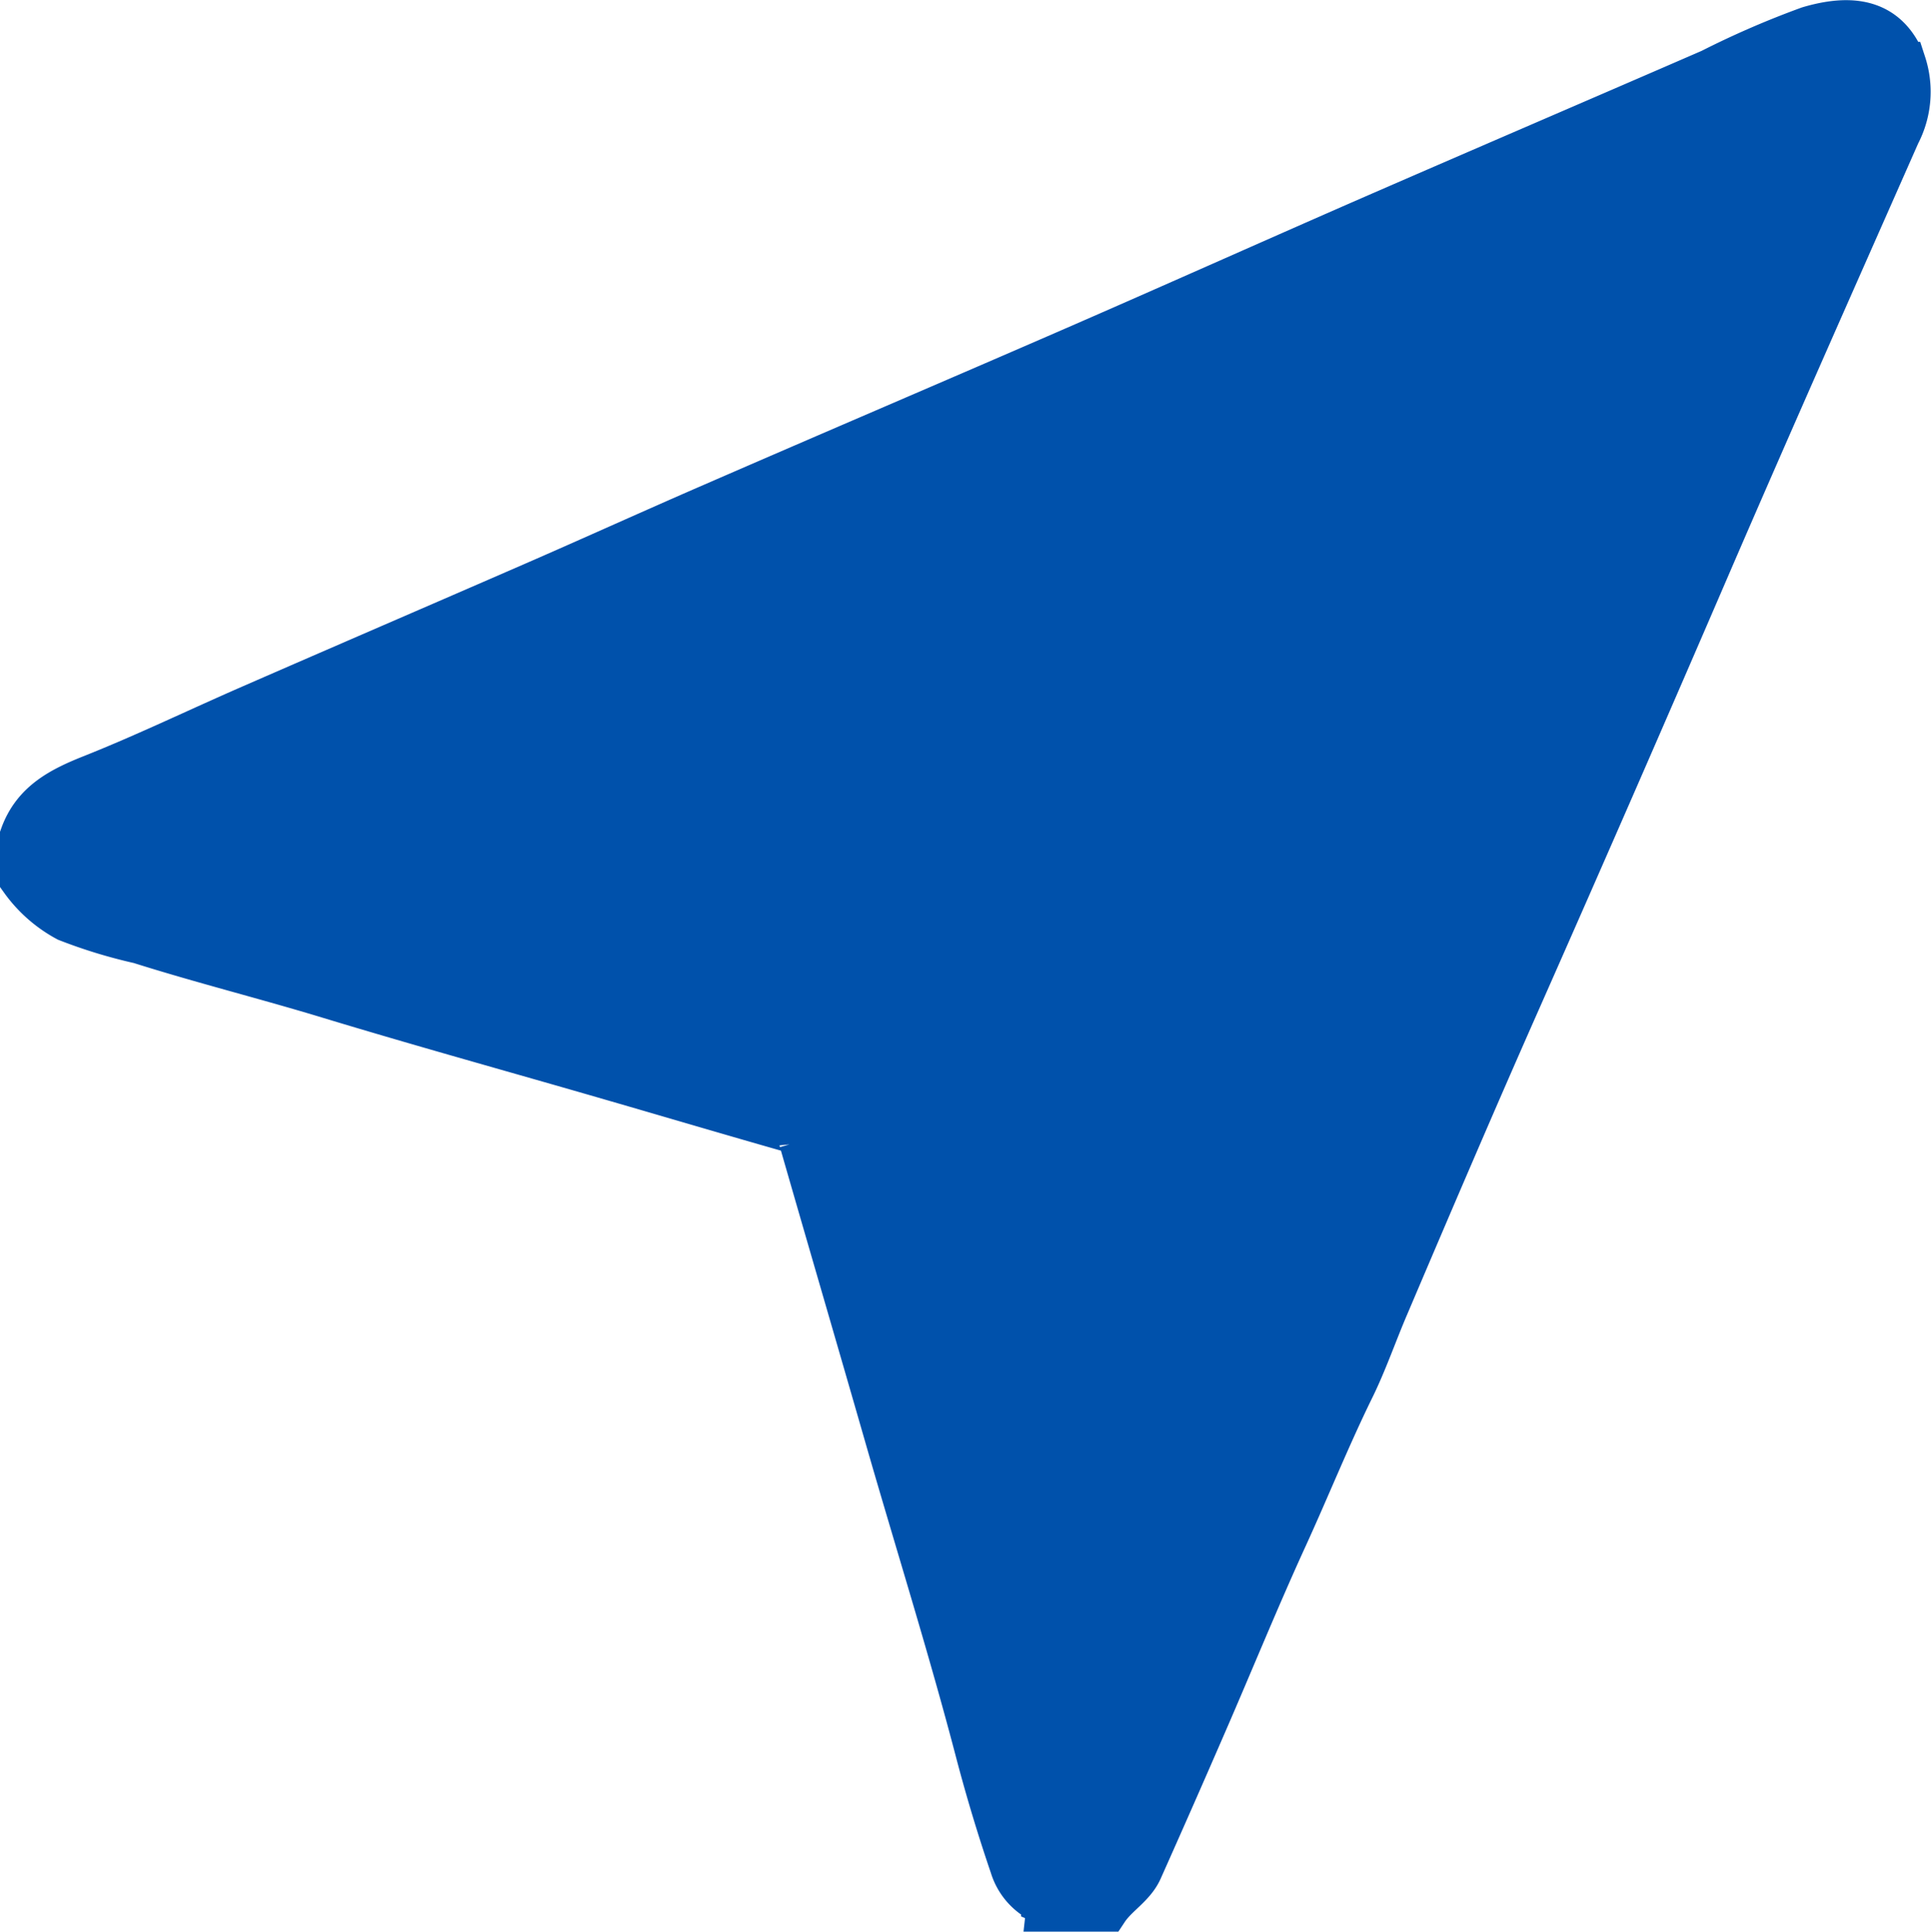 <svg xmlns="http://www.w3.org/2000/svg" width="89.053" height="89.071" viewBox="0 0 89.053 89.071">
  <path id="Path_40773" data-name="Path 40773" d="M0,37.53c.56-1.55,1.83-2.18,3.27-2.75,2.46-.98,4.86-2.14,7.29-3.2,4.33-1.89,8.67-3.76,13.01-5.65,2.78-1.21,5.55-2.47,8.34-3.68,5.56-2.42,11.14-4.8,16.7-7.22,4.36-1.9,8.7-3.84,13.06-5.75C67.08,6.92,72.49,4.6,77.9,2.25A40.861,40.861,0,0,1,82.42.29c1.94-.57,3.62-.4,4.41,1.64a4.209,4.209,0,0,1-.27,3.25c-2.91,6.59-5.84,13.18-8.7,19.8q-4.305,9.99-8.71,19.95c-2.1,4.74-4.14,9.51-6.17,14.28-.55,1.28-1.01,2.63-1.62,3.86-1.1,2.25-2.03,4.57-3.07,6.84-1.29,2.82-2.46,5.7-3.7,8.55q-1.47,3.39-2.98,6.77c-.34.75-1.12,1.16-1.57,1.84H47.32c.02-.18-.02-.27-.23-.36a2.672,2.672,0,0,1-1.44-1.65q-.87-2.55-1.56-5.16c-1.29-4.95-2.83-9.82-4.24-14.73-1.3-4.52-2.62-9.03-3.92-13.55a.608.608,0,0,0-.49-.48c-2.74-.78-5.47-1.59-8.2-2.38-4.34-1.26-8.69-2.46-13.01-3.77-2.92-.89-5.89-1.63-8.8-2.55a22.977,22.977,0,0,1-3.34-1.02A6.171,6.171,0,0,1,0,39.58V37.54Z" transform="translate(1 1.001)" fill="#0051AB" stroke="#0051AB" stroke-width="2"/>
</svg>

